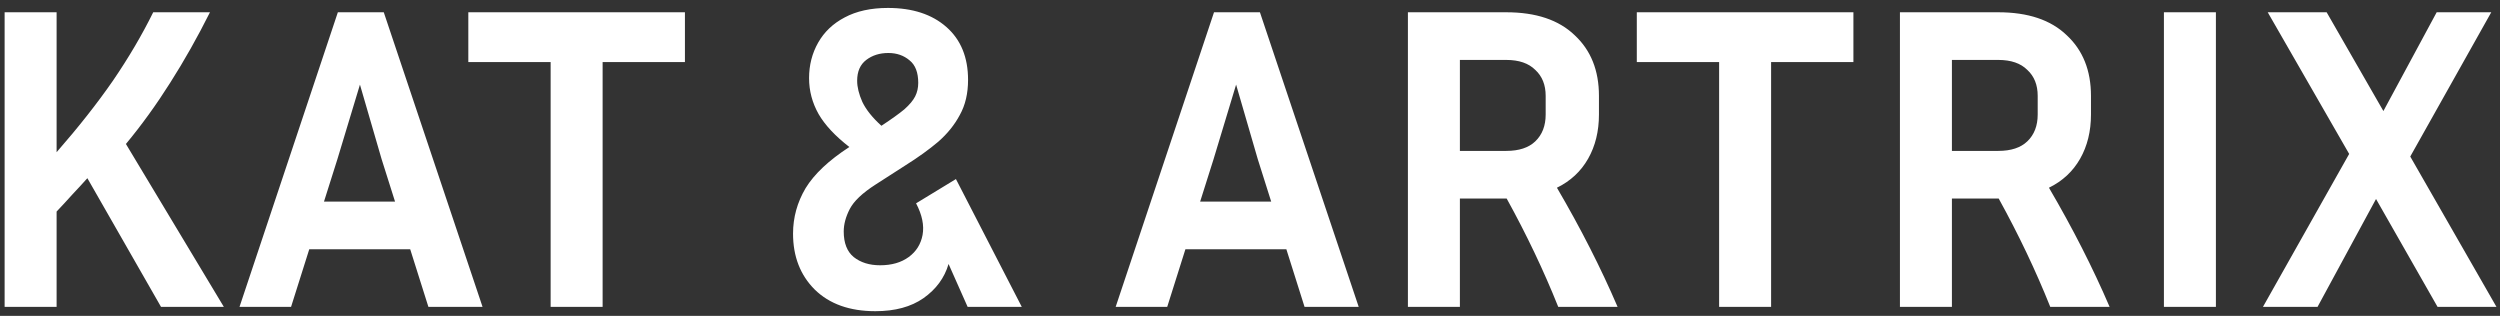 <svg width="277" height="35" viewBox="0 0 277 35" fill="none" xmlns="http://www.w3.org/2000/svg">
<rect x="0" y="0" width="277" height="35" fill="#333333" stroke="none"/>
<path d="M17.84 34L9.68 19.744C9.136 20.352 8.576 20.96 8 21.568C7.456 22.176 6.88 22.8 6.272 23.44V34H0.512V1.36H6.272V16.864C8.704 14.08 10.784 11.44 12.512 8.944C14.24 6.416 15.728 3.888 16.976 1.36H23.264C21.888 4.112 20.416 6.72 18.848 9.184C17.312 11.616 15.68 13.872 13.952 15.952L24.8 34H17.84ZM47.466 34L45.45 27.616H34.266L32.25 34H26.538L37.434 1.36H42.522L53.466 34H47.466ZM37.386 17.632L35.898 22.336H43.77L42.282 17.632L39.882 9.376L37.386 17.632ZM51.89 6.88V1.36H75.89V6.88H66.77V34H61.01V6.88H51.89ZM97.517 29.392C98.797 29.392 99.853 29.088 100.685 28.48C101.517 27.872 102.029 27.056 102.221 26.032C102.413 24.976 102.173 23.808 101.501 22.528L105.917 19.84L113.213 34H107.213L105.101 29.248C104.653 30.784 103.725 32.048 102.317 33.04C100.941 34 99.165 34.48 96.989 34.48C94.141 34.48 91.901 33.68 90.269 32.08C88.669 30.48 87.869 28.416 87.869 25.888C87.869 24.096 88.333 22.416 89.261 20.848C90.221 19.28 91.837 17.76 94.109 16.288C92.541 15.072 91.405 13.856 90.701 12.64C89.997 11.392 89.645 10.064 89.645 8.656C89.645 7.216 89.981 5.904 90.653 4.72C91.325 3.536 92.301 2.608 93.581 1.936C94.893 1.232 96.493 0.88 98.381 0.88C101.101 0.88 103.261 1.584 104.861 2.992C106.461 4.4 107.261 6.352 107.261 8.848C107.261 10.352 106.957 11.648 106.349 12.736C105.773 13.824 104.973 14.816 103.949 15.712C102.925 16.576 101.725 17.44 100.349 18.304L96.989 20.464C95.549 21.392 94.605 22.288 94.157 23.152C93.709 24.016 93.485 24.848 93.485 25.648C93.485 26.928 93.853 27.872 94.589 28.48C95.357 29.088 96.333 29.392 97.517 29.392ZM94.973 8.944C94.973 9.648 95.165 10.432 95.549 11.296C95.965 12.16 96.669 13.04 97.661 13.936C98.781 13.2 99.629 12.592 100.205 12.112C100.781 11.6 101.181 11.12 101.405 10.672C101.629 10.224 101.741 9.728 101.741 9.184C101.741 8.032 101.421 7.2 100.781 6.688C100.141 6.144 99.357 5.872 98.429 5.872C97.469 5.872 96.653 6.128 95.981 6.64C95.309 7.152 94.973 7.92 94.973 8.944ZM144.544 34L142.528 27.616H131.344L129.328 34H123.616L134.512 1.36H139.6L150.544 34H144.544ZM134.464 17.632L132.976 22.336H140.848L139.36 17.632L136.96 9.376L134.464 17.632ZM161.756 22V34H155.996V1.36H166.892C170.188 1.36 172.716 2.208 174.476 3.904C176.268 5.568 177.164 7.808 177.164 10.624V12.688C177.164 14.544 176.764 16.176 175.964 17.584C175.164 18.992 174.012 20.064 172.508 20.8C175.132 25.28 177.372 29.68 179.228 34H172.652C171.052 30 169.148 26 166.94 22H161.756ZM166.892 6.64H161.756V16.72H166.892C168.3 16.72 169.372 16.368 170.108 15.664C170.876 14.928 171.26 13.936 171.26 12.688V10.624C171.26 9.408 170.876 8.448 170.108 7.744C169.372 7.008 168.3 6.64 166.892 6.64ZM181.358 6.88V1.36H205.358V6.88H196.238V34H190.478V6.88H181.358ZM216.272 22V34H210.512V1.36H221.408C224.704 1.36 227.232 2.208 228.992 3.904C230.784 5.568 231.68 7.808 231.68 10.624V12.688C231.68 14.544 231.28 16.176 230.48 17.584C229.68 18.992 228.528 20.064 227.024 20.8C229.648 25.28 231.888 29.68 233.744 34H227.168C225.568 30 223.664 26 221.456 22H216.272ZM221.408 6.64H216.272V16.72H221.408C222.816 16.72 223.888 16.368 224.624 15.664C225.392 14.928 225.776 13.936 225.776 12.688V10.624C225.776 9.408 225.392 8.448 224.624 7.744C223.888 7.008 222.816 6.64 221.408 6.64ZM245.522 34H239.762V1.36H245.522V34ZM270.08 34L263.264 22.048L256.784 34H250.736L260.288 17.056L251.264 1.36H257.792L264.08 12.304L269.984 1.36H276.032L267.056 17.344L276.608 34H270.08Z" fill="white"/>
</svg>

